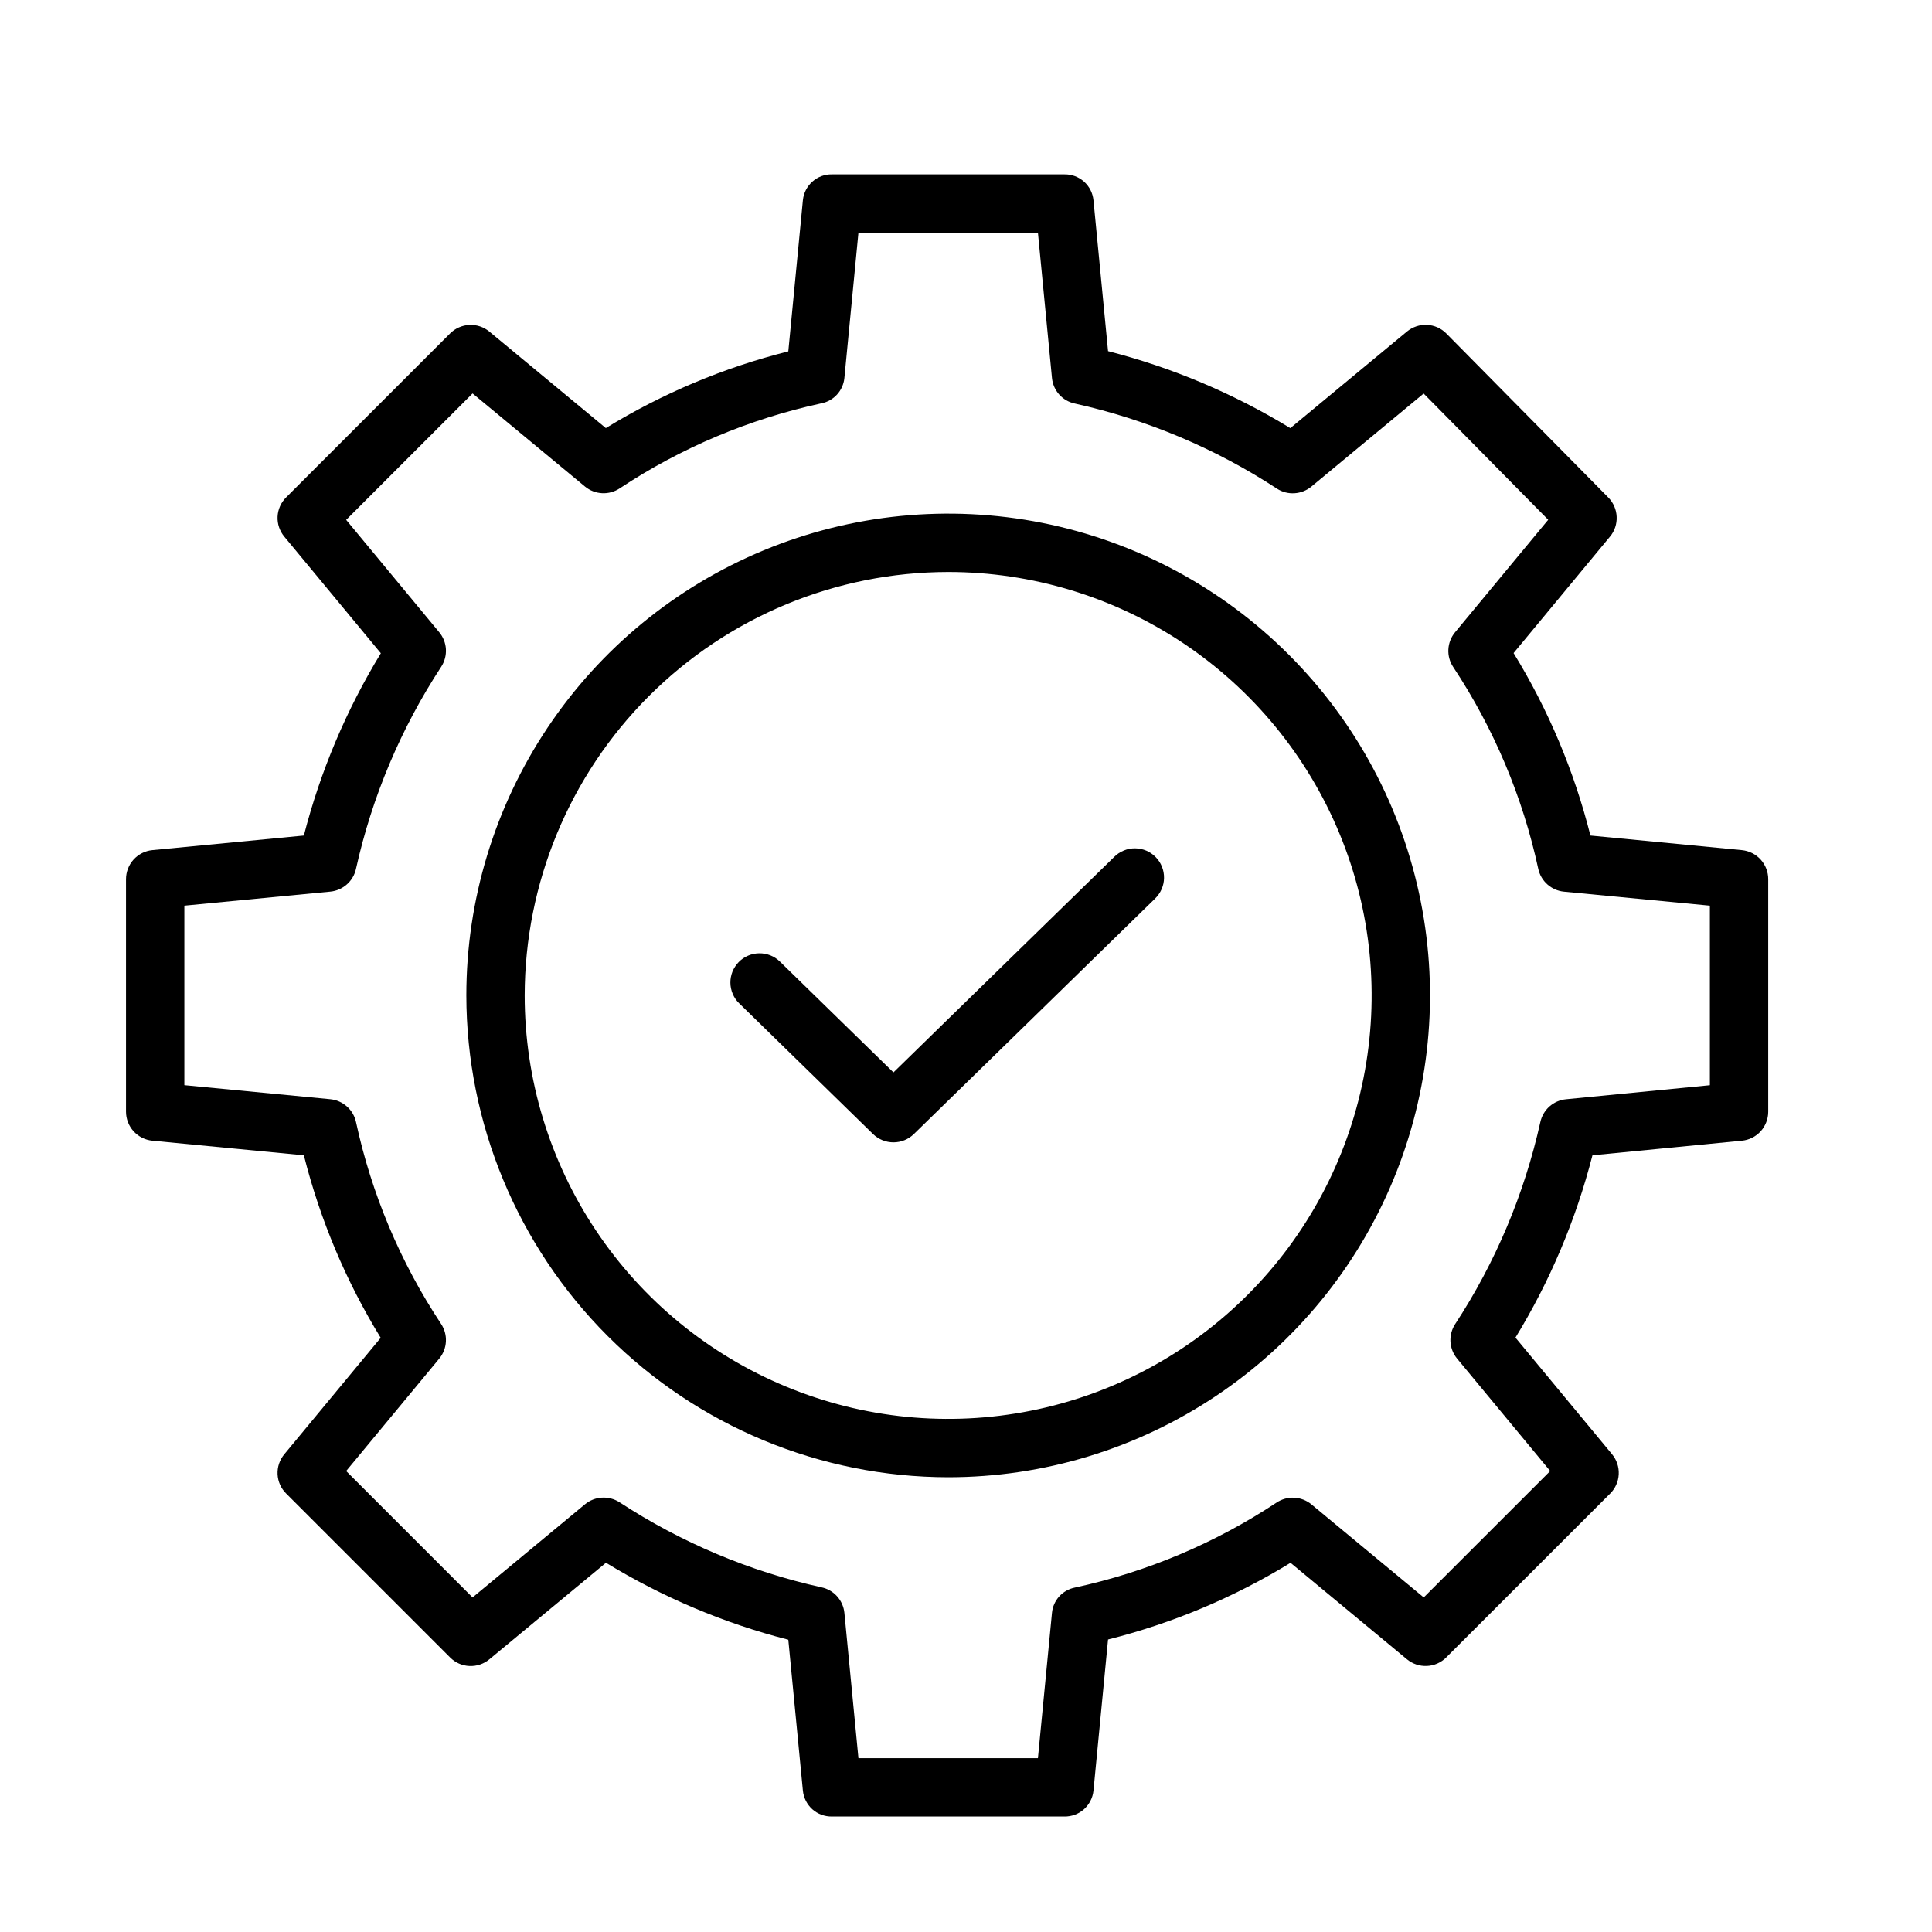 <svg width="40" height="40" viewBox="0 0 40 40" fill="none" xmlns="http://www.w3.org/2000/svg">
<path d="M3.155 23.617L6.291 23.919C6.627 25.252 7.163 26.527 7.882 27.698L5.886 30.109C5.79 30.225 5.74 30.372 5.747 30.523C5.754 30.673 5.817 30.815 5.924 30.921L9.319 34.316C9.425 34.423 9.567 34.486 9.718 34.493C9.868 34.5 10.015 34.451 10.131 34.355L12.546 32.355C13.718 33.07 14.99 33.608 16.321 33.949L16.623 37.074C16.638 37.222 16.708 37.359 16.819 37.459C16.93 37.558 17.075 37.611 17.224 37.609H22.037C22.186 37.611 22.331 37.558 22.442 37.459C22.553 37.359 22.624 37.222 22.639 37.074L22.941 33.944C24.273 33.609 25.548 33.074 26.719 32.356L29.13 34.354C29.246 34.45 29.393 34.499 29.544 34.492C29.694 34.485 29.836 34.422 29.942 34.316L33.338 30.921C33.444 30.815 33.507 30.673 33.514 30.523C33.521 30.372 33.472 30.225 33.376 30.109L31.376 27.694C32.092 26.522 32.629 25.25 32.97 23.919L36.064 23.617C36.213 23.603 36.352 23.533 36.453 23.422C36.553 23.311 36.609 23.166 36.609 23.016V18.203C36.609 18.052 36.553 17.908 36.453 17.797C36.352 17.685 36.213 17.616 36.063 17.601L32.928 17.299C32.592 15.966 32.056 14.692 31.337 13.521L33.333 11.11C33.429 10.995 33.478 10.848 33.471 10.698C33.465 10.549 33.403 10.407 33.298 10.3L29.945 6.905C29.839 6.797 29.697 6.734 29.546 6.726C29.395 6.718 29.247 6.768 29.13 6.864L26.715 8.864C25.543 8.148 24.271 7.611 22.941 7.27L22.639 4.145C22.624 3.996 22.554 3.859 22.443 3.76C22.331 3.661 22.187 3.607 22.038 3.61H17.224C17.075 3.607 16.931 3.661 16.82 3.76C16.708 3.859 16.638 3.996 16.623 4.145L16.321 7.275C14.988 7.609 13.714 8.145 12.543 8.863L10.131 6.865C10.016 6.769 9.868 6.72 9.718 6.727C9.568 6.734 9.425 6.797 9.319 6.903L5.924 10.298C5.817 10.404 5.754 10.546 5.747 10.697C5.74 10.847 5.79 10.994 5.886 11.11L7.885 13.525C7.17 14.697 6.633 15.969 6.291 17.299L3.155 17.601C3.006 17.615 2.867 17.685 2.766 17.796C2.665 17.907 2.609 18.052 2.609 18.203V23.016C2.609 23.166 2.665 23.311 2.766 23.422C2.867 23.533 3.006 23.603 3.155 23.617ZM3.817 18.751L6.839 18.46C6.966 18.448 7.086 18.395 7.182 18.31C7.278 18.225 7.344 18.112 7.371 17.986C7.702 16.497 8.3 15.079 9.136 13.803C9.206 13.695 9.239 13.567 9.232 13.439C9.224 13.311 9.176 13.189 9.094 13.09L7.167 10.763L9.784 8.146L12.111 10.073C12.211 10.156 12.335 10.204 12.465 10.211C12.595 10.218 12.723 10.182 12.832 10.11C14.102 9.269 15.519 8.672 17.008 8.35C17.133 8.325 17.246 8.261 17.331 8.167C17.416 8.073 17.469 7.954 17.482 7.828L17.773 4.817H21.489L21.78 7.828C21.793 7.955 21.845 8.074 21.93 8.169C22.016 8.264 22.129 8.329 22.254 8.355C23.743 8.685 25.161 9.282 26.438 10.117C26.546 10.187 26.673 10.22 26.801 10.212C26.929 10.204 27.052 10.156 27.151 10.074L29.475 8.148L32.054 10.761L30.125 13.091C30.042 13.191 29.994 13.315 29.987 13.445C29.98 13.574 30.015 13.703 30.088 13.811C30.928 15.082 31.526 16.498 31.848 17.988C31.875 18.113 31.941 18.226 32.037 18.311C32.133 18.396 32.253 18.449 32.38 18.461L35.401 18.751V22.468L32.422 22.759C32.295 22.771 32.175 22.824 32.079 22.909C31.984 22.994 31.918 23.107 31.891 23.232C31.559 24.722 30.962 26.139 30.126 27.416C30.056 27.524 30.023 27.651 30.03 27.779C30.038 27.908 30.086 28.03 30.168 28.129L32.095 30.456L29.477 33.073L27.151 31.146C27.05 31.063 26.926 31.015 26.797 31.008C26.667 31.001 26.538 31.037 26.43 31.109C25.159 31.95 23.743 32.547 22.253 32.869C22.129 32.894 22.016 32.958 21.93 33.052C21.845 33.146 21.792 33.264 21.78 33.391L21.489 36.401H17.773L17.482 33.391C17.469 33.264 17.416 33.145 17.331 33.05C17.246 32.955 17.133 32.89 17.008 32.864C15.518 32.534 14.101 31.936 12.824 31.101C12.716 31.032 12.589 30.999 12.46 31.007C12.332 31.014 12.21 31.063 12.111 31.145L9.784 33.073L7.167 30.456L9.094 28.129C9.177 28.029 9.225 27.904 9.232 27.775C9.239 27.645 9.203 27.517 9.131 27.408C8.29 26.137 7.693 24.721 7.371 23.232C7.344 23.107 7.278 22.993 7.182 22.908C7.086 22.823 6.966 22.77 6.838 22.758L3.817 22.467V18.751Z" fill="black"/>
<path d="M19.631 30.585C21.604 30.585 23.532 30 25.173 28.904C26.814 27.808 28.092 26.25 28.847 24.427C29.602 22.604 29.8 20.598 29.415 18.663C29.03 16.728 28.08 14.951 26.685 13.556C25.29 12.16 23.512 11.21 21.577 10.825C19.642 10.441 17.636 10.638 15.813 11.393C13.99 12.148 12.432 13.427 11.336 15.067C10.24 16.708 9.655 18.636 9.655 20.609C9.658 23.254 10.71 25.79 12.58 27.66C14.45 29.53 16.986 30.582 19.631 30.585ZM19.631 11.842C21.365 11.842 23.06 12.356 24.502 13.319C25.944 14.283 27.067 15.652 27.731 17.254C28.395 18.856 28.568 20.619 28.23 22.32C27.892 24.021 27.056 25.583 25.83 26.809C24.604 28.035 23.042 28.87 21.341 29.208C19.64 29.547 17.878 29.373 16.276 28.709C14.674 28.046 13.304 26.922 12.341 25.48C11.377 24.038 10.863 22.343 10.863 20.609C10.866 18.285 11.79 16.056 13.434 14.413C15.078 12.769 17.306 11.845 19.631 11.842Z" fill="black"/>
<path d="M18.076 23.48C18.189 23.59 18.341 23.651 18.498 23.651C18.656 23.651 18.807 23.59 18.92 23.48L23.915 18.604C23.972 18.548 24.018 18.482 24.05 18.409C24.082 18.336 24.099 18.257 24.1 18.178C24.101 18.098 24.087 18.019 24.057 17.945C24.028 17.871 23.984 17.803 23.928 17.746C23.872 17.689 23.806 17.644 23.733 17.612C23.659 17.581 23.581 17.565 23.501 17.564C23.421 17.563 23.342 17.578 23.268 17.609C23.194 17.639 23.127 17.683 23.071 17.739L18.498 22.203L16.148 19.909C16.091 19.853 16.024 19.809 15.951 19.78C15.877 19.751 15.798 19.736 15.719 19.737C15.639 19.738 15.561 19.754 15.488 19.786C15.415 19.817 15.349 19.862 15.294 19.919C15.239 19.976 15.195 20.043 15.165 20.116C15.136 20.19 15.121 20.269 15.122 20.348C15.123 20.427 15.14 20.506 15.171 20.579C15.202 20.652 15.247 20.718 15.304 20.773L18.076 23.48Z" fill="black"/>
</svg>
